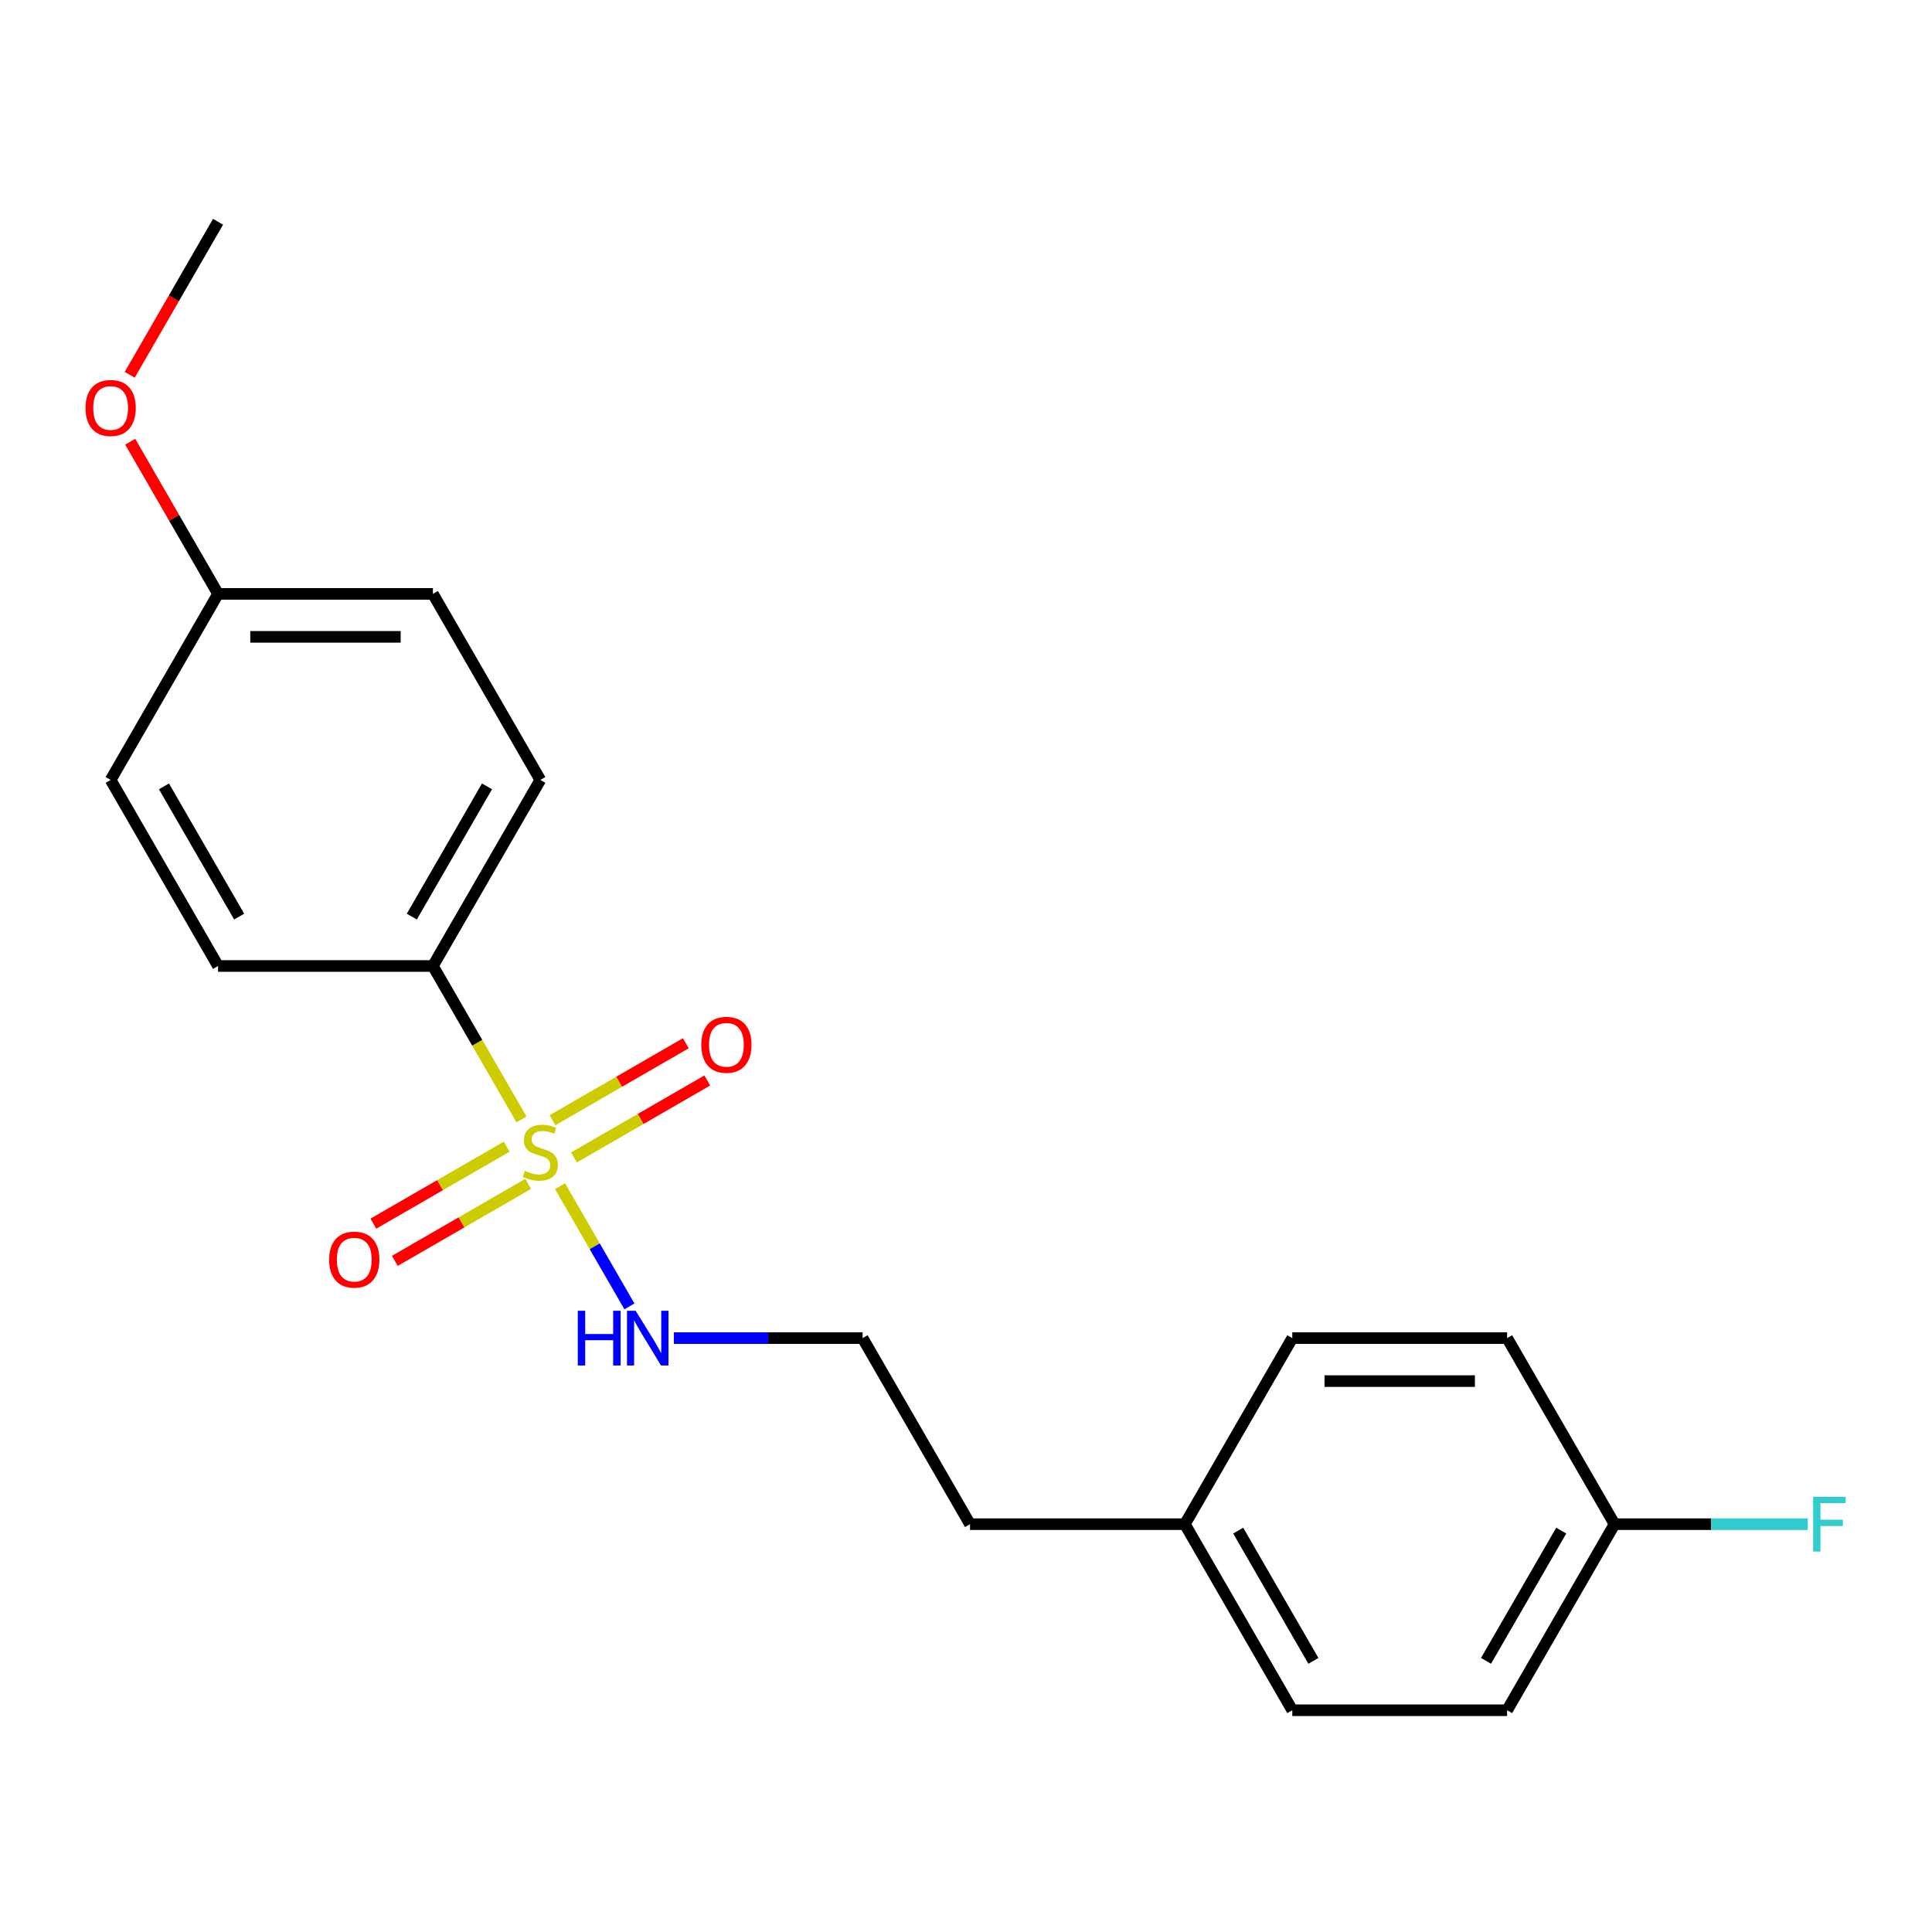 <?xml version='1.0' encoding='iso-8859-1'?>
<svg version='1.1' baseProfile='full'
              xmlns='http://www.w3.org/2000/svg'
                      xmlns:rdkit='http://www.rdkit.org/xml'
                      xmlns:xlink='http://www.w3.org/1999/xlink'
                  xml:space='preserve'
width='1000px' height='1000px' viewBox='0 0 1000 1000'>
<!-- END OF HEADER -->
<rect style='opacity:1.0;fill:#FFFFFF;stroke:none' width='1000' height='1000' x='0' y='0'> </rect>
<path class='bond-0' d='M 269.917,579.405 L 246.995,539.702' style='fill:none;fill-rule:evenodd;stroke:#CCCC00;stroke-width:6px;stroke-linecap:butt;stroke-linejoin:miter;stroke-opacity:1' />
<path class='bond-0' d='M 246.995,539.702 L 224.072,500' style='fill:none;fill-rule:evenodd;stroke:#000000;stroke-width:6px;stroke-linecap:butt;stroke-linejoin:miter;stroke-opacity:1' />
<path class='bond-1' d='M 262.254,593.522 L 227.75,613.443' style='fill:none;fill-rule:evenodd;stroke:#CCCC00;stroke-width:6px;stroke-linecap:butt;stroke-linejoin:miter;stroke-opacity:1' />
<path class='bond-1' d='M 227.75,613.443 L 193.247,633.363' style='fill:none;fill-rule:evenodd;stroke:#FF0000;stroke-width:6px;stroke-linecap:butt;stroke-linejoin:miter;stroke-opacity:1' />
<path class='bond-1' d='M 273.374,612.783 L 238.871,632.704' style='fill:none;fill-rule:evenodd;stroke:#CCCC00;stroke-width:6px;stroke-linecap:butt;stroke-linejoin:miter;stroke-opacity:1' />
<path class='bond-1' d='M 238.871,632.704 L 204.367,652.624' style='fill:none;fill-rule:evenodd;stroke:#FF0000;stroke-width:6px;stroke-linecap:butt;stroke-linejoin:miter;stroke-opacity:1' />
<path class='bond-2' d='M 297.094,599.088 L 331.598,579.167' style='fill:none;fill-rule:evenodd;stroke:#CCCC00;stroke-width:6px;stroke-linecap:butt;stroke-linejoin:miter;stroke-opacity:1' />
<path class='bond-2' d='M 331.598,579.167 L 366.102,559.247' style='fill:none;fill-rule:evenodd;stroke:#FF0000;stroke-width:6px;stroke-linecap:butt;stroke-linejoin:miter;stroke-opacity:1' />
<path class='bond-2' d='M 285.974,579.827 L 320.478,559.906' style='fill:none;fill-rule:evenodd;stroke:#CCCC00;stroke-width:6px;stroke-linecap:butt;stroke-linejoin:miter;stroke-opacity:1' />
<path class='bond-2' d='M 320.478,559.906 L 354.981,539.986' style='fill:none;fill-rule:evenodd;stroke:#FF0000;stroke-width:6px;stroke-linecap:butt;stroke-linejoin:miter;stroke-opacity:1' />
<path class='bond-3' d='M 289.87,613.965 L 307.83,645.072' style='fill:none;fill-rule:evenodd;stroke:#CCCC00;stroke-width:6px;stroke-linecap:butt;stroke-linejoin:miter;stroke-opacity:1' />
<path class='bond-3' d='M 307.83,645.072 L 325.79,676.18' style='fill:none;fill-rule:evenodd;stroke:#0000FF;stroke-width:6px;stroke-linecap:butt;stroke-linejoin:miter;stroke-opacity:1' />
<path class='bond-4' d='M 224.072,500 L 279.674,403.695' style='fill:none;fill-rule:evenodd;stroke:#000000;stroke-width:6px;stroke-linecap:butt;stroke-linejoin:miter;stroke-opacity:1' />
<path class='bond-4' d='M 213.152,474.434 L 252.073,407.02' style='fill:none;fill-rule:evenodd;stroke:#000000;stroke-width:6px;stroke-linecap:butt;stroke-linejoin:miter;stroke-opacity:1' />
<path class='bond-5' d='M 224.072,500 L 112.869,500' style='fill:none;fill-rule:evenodd;stroke:#000000;stroke-width:6px;stroke-linecap:butt;stroke-linejoin:miter;stroke-opacity:1' />
<path class='bond-12' d='M 348.796,692.61 L 397.638,692.61' style='fill:none;fill-rule:evenodd;stroke:#0000FF;stroke-width:6px;stroke-linecap:butt;stroke-linejoin:miter;stroke-opacity:1' />
<path class='bond-12' d='M 397.638,692.61 L 446.479,692.61' style='fill:none;fill-rule:evenodd;stroke:#000000;stroke-width:6px;stroke-linecap:butt;stroke-linejoin:miter;stroke-opacity:1' />
<path class='bond-8' d='M 279.674,403.695 L 224.072,307.39' style='fill:none;fill-rule:evenodd;stroke:#000000;stroke-width:6px;stroke-linecap:butt;stroke-linejoin:miter;stroke-opacity:1' />
<path class='bond-9' d='M 112.869,500 L 57.267,403.695' style='fill:none;fill-rule:evenodd;stroke:#000000;stroke-width:6px;stroke-linecap:butt;stroke-linejoin:miter;stroke-opacity:1' />
<path class='bond-9' d='M 123.79,474.434 L 84.869,407.02' style='fill:none;fill-rule:evenodd;stroke:#000000;stroke-width:6px;stroke-linecap:butt;stroke-linejoin:miter;stroke-opacity:1' />
<path class='bond-6' d='M 835.691,788.915 L 780.089,885.22' style='fill:none;fill-rule:evenodd;stroke:#000000;stroke-width:6px;stroke-linecap:butt;stroke-linejoin:miter;stroke-opacity:1' />
<path class='bond-6' d='M 808.09,792.24 L 769.169,859.654' style='fill:none;fill-rule:evenodd;stroke:#000000;stroke-width:6px;stroke-linecap:butt;stroke-linejoin:miter;stroke-opacity:1' />
<path class='bond-11' d='M 835.691,788.915 L 885.693,788.915' style='fill:none;fill-rule:evenodd;stroke:#000000;stroke-width:6px;stroke-linecap:butt;stroke-linejoin:miter;stroke-opacity:1' />
<path class='bond-11' d='M 885.693,788.915 L 935.694,788.915' style='fill:none;fill-rule:evenodd;stroke:#33CCCC;stroke-width:6px;stroke-linecap:butt;stroke-linejoin:miter;stroke-opacity:1' />
<path class='bond-21' d='M 835.691,788.915 L 780.089,692.61' style='fill:none;fill-rule:evenodd;stroke:#000000;stroke-width:6px;stroke-linecap:butt;stroke-linejoin:miter;stroke-opacity:1' />
<path class='bond-7' d='M 112.869,307.39 L 57.267,403.695' style='fill:none;fill-rule:evenodd;stroke:#000000;stroke-width:6px;stroke-linecap:butt;stroke-linejoin:miter;stroke-opacity:1' />
<path class='bond-17' d='M 112.869,307.39 L 90.132,268.008' style='fill:none;fill-rule:evenodd;stroke:#000000;stroke-width:6px;stroke-linecap:butt;stroke-linejoin:miter;stroke-opacity:1' />
<path class='bond-17' d='M 90.132,268.008 L 67.394,228.625' style='fill:none;fill-rule:evenodd;stroke:#FF0000;stroke-width:6px;stroke-linecap:butt;stroke-linejoin:miter;stroke-opacity:1' />
<path class='bond-20' d='M 112.869,307.39 L 224.072,307.39' style='fill:none;fill-rule:evenodd;stroke:#000000;stroke-width:6px;stroke-linecap:butt;stroke-linejoin:miter;stroke-opacity:1' />
<path class='bond-20' d='M 129.55,329.631 L 207.392,329.631' style='fill:none;fill-rule:evenodd;stroke:#000000;stroke-width:6px;stroke-linecap:butt;stroke-linejoin:miter;stroke-opacity:1' />
<path class='bond-10' d='M 613.284,788.915 L 502.081,788.915' style='fill:none;fill-rule:evenodd;stroke:#000000;stroke-width:6px;stroke-linecap:butt;stroke-linejoin:miter;stroke-opacity:1' />
<path class='bond-15' d='M 613.284,788.915 L 668.886,692.61' style='fill:none;fill-rule:evenodd;stroke:#000000;stroke-width:6px;stroke-linecap:butt;stroke-linejoin:miter;stroke-opacity:1' />
<path class='bond-16' d='M 613.284,788.915 L 668.886,885.22' style='fill:none;fill-rule:evenodd;stroke:#000000;stroke-width:6px;stroke-linecap:butt;stroke-linejoin:miter;stroke-opacity:1' />
<path class='bond-16' d='M 640.885,792.24 L 679.807,859.654' style='fill:none;fill-rule:evenodd;stroke:#000000;stroke-width:6px;stroke-linecap:butt;stroke-linejoin:miter;stroke-opacity:1' />
<path class='bond-18' d='M 446.479,692.61 L 502.081,788.915' style='fill:none;fill-rule:evenodd;stroke:#000000;stroke-width:6px;stroke-linecap:butt;stroke-linejoin:miter;stroke-opacity:1' />
<path class='bond-13' d='M 780.089,692.61 L 668.886,692.61' style='fill:none;fill-rule:evenodd;stroke:#000000;stroke-width:6px;stroke-linecap:butt;stroke-linejoin:miter;stroke-opacity:1' />
<path class='bond-13' d='M 763.409,714.851 L 685.566,714.851' style='fill:none;fill-rule:evenodd;stroke:#000000;stroke-width:6px;stroke-linecap:butt;stroke-linejoin:miter;stroke-opacity:1' />
<path class='bond-14' d='M 780.089,885.22 L 668.886,885.22' style='fill:none;fill-rule:evenodd;stroke:#000000;stroke-width:6px;stroke-linecap:butt;stroke-linejoin:miter;stroke-opacity:1' />
<path class='bond-19' d='M 67.14,193.985 L 90.005,154.383' style='fill:none;fill-rule:evenodd;stroke:#FF0000;stroke-width:6px;stroke-linecap:butt;stroke-linejoin:miter;stroke-opacity:1' />
<path class='bond-19' d='M 90.005,154.383 L 112.869,114.78' style='fill:none;fill-rule:evenodd;stroke:#000000;stroke-width:6px;stroke-linecap:butt;stroke-linejoin:miter;stroke-opacity:1' />
<path  class='atom-0' d='M 271.674 606.025
Q 271.994 606.145, 273.314 606.705
Q 274.634 607.265, 276.074 607.625
Q 277.554 607.945, 278.994 607.945
Q 281.674 607.945, 283.234 606.665
Q 284.794 605.345, 284.794 603.065
Q 284.794 601.505, 283.994 600.545
Q 283.234 599.585, 282.034 599.065
Q 280.834 598.545, 278.834 597.945
Q 276.314 597.185, 274.794 596.465
Q 273.314 595.745, 272.234 594.225
Q 271.194 592.705, 271.194 590.145
Q 271.194 586.585, 273.594 584.385
Q 276.034 582.185, 280.834 582.185
Q 284.114 582.185, 287.834 583.745
L 286.914 586.825
Q 283.514 585.425, 280.954 585.425
Q 278.194 585.425, 276.674 586.585
Q 275.154 587.705, 275.194 589.665
Q 275.194 591.185, 275.954 592.105
Q 276.754 593.025, 277.874 593.545
Q 279.034 594.065, 280.954 594.665
Q 283.514 595.465, 285.034 596.265
Q 286.554 597.065, 287.634 598.705
Q 288.754 600.305, 288.754 603.065
Q 288.754 606.985, 286.114 609.105
Q 283.514 611.185, 279.154 611.185
Q 276.634 611.185, 274.714 610.625
Q 272.834 610.105, 270.594 609.185
L 271.674 606.025
' fill='#CCCC00'/>
<path  class='atom-2' d='M 170.369 651.987
Q 170.369 645.187, 173.729 641.387
Q 177.089 637.587, 183.369 637.587
Q 189.649 637.587, 193.009 641.387
Q 196.369 645.187, 196.369 651.987
Q 196.369 658.867, 192.969 662.787
Q 189.569 666.667, 183.369 666.667
Q 177.129 666.667, 173.729 662.787
Q 170.369 658.907, 170.369 651.987
M 183.369 663.467
Q 187.689 663.467, 190.009 660.587
Q 192.369 657.667, 192.369 651.987
Q 192.369 646.427, 190.009 643.627
Q 187.689 640.787, 183.369 640.787
Q 179.049 640.787, 176.689 643.587
Q 174.369 646.387, 174.369 651.987
Q 174.369 657.707, 176.689 660.587
Q 179.049 663.467, 183.369 663.467
' fill='#FF0000'/>
<path  class='atom-3' d='M 362.979 540.783
Q 362.979 533.983, 366.339 530.183
Q 369.699 526.383, 375.979 526.383
Q 382.259 526.383, 385.619 530.183
Q 388.979 533.983, 388.979 540.783
Q 388.979 547.663, 385.579 551.583
Q 382.179 555.463, 375.979 555.463
Q 369.739 555.463, 366.339 551.583
Q 362.979 547.703, 362.979 540.783
M 375.979 552.263
Q 380.299 552.263, 382.619 549.383
Q 384.979 546.463, 384.979 540.783
Q 384.979 535.223, 382.619 532.423
Q 380.299 529.583, 375.979 529.583
Q 371.659 529.583, 369.299 532.383
Q 366.979 535.183, 366.979 540.783
Q 366.979 546.503, 369.299 549.383
Q 371.659 552.263, 375.979 552.263
' fill='#FF0000'/>
<path  class='atom-4' d='M 299.056 678.45
L 302.896 678.45
L 302.896 690.49
L 317.376 690.49
L 317.376 678.45
L 321.216 678.45
L 321.216 706.77
L 317.376 706.77
L 317.376 693.69
L 302.896 693.69
L 302.896 706.77
L 299.056 706.77
L 299.056 678.45
' fill='#0000FF'/>
<path  class='atom-4' d='M 329.016 678.45
L 338.296 693.45
Q 339.216 694.93, 340.696 697.61
Q 342.176 700.29, 342.256 700.45
L 342.256 678.45
L 346.016 678.45
L 346.016 706.77
L 342.136 706.77
L 332.176 690.37
Q 331.016 688.45, 329.776 686.25
Q 328.576 684.05, 328.216 683.37
L 328.216 706.77
L 324.536 706.77
L 324.536 678.45
L 329.016 678.45
' fill='#0000FF'/>
<path  class='atom-12' d='M 938.474 774.755
L 955.314 774.755
L 955.314 777.995
L 942.274 777.995
L 942.274 786.595
L 953.874 786.595
L 953.874 789.875
L 942.274 789.875
L 942.274 803.075
L 938.474 803.075
L 938.474 774.755
' fill='#33CCCC'/>
<path  class='atom-18' d='M 44.267 211.165
Q 44.267 204.365, 47.627 200.565
Q 50.987 196.765, 57.267 196.765
Q 63.547 196.765, 66.907 200.565
Q 70.267 204.365, 70.267 211.165
Q 70.267 218.045, 66.867 221.965
Q 63.467 225.845, 57.267 225.845
Q 51.027 225.845, 47.627 221.965
Q 44.267 218.085, 44.267 211.165
M 57.267 222.645
Q 61.587 222.645, 63.907 219.765
Q 66.267 216.845, 66.267 211.165
Q 66.267 205.605, 63.907 202.805
Q 61.587 199.965, 57.267 199.965
Q 52.947 199.965, 50.587 202.765
Q 48.267 205.565, 48.267 211.165
Q 48.267 216.885, 50.587 219.765
Q 52.947 222.645, 57.267 222.645
' fill='#FF0000'/>
</svg>
